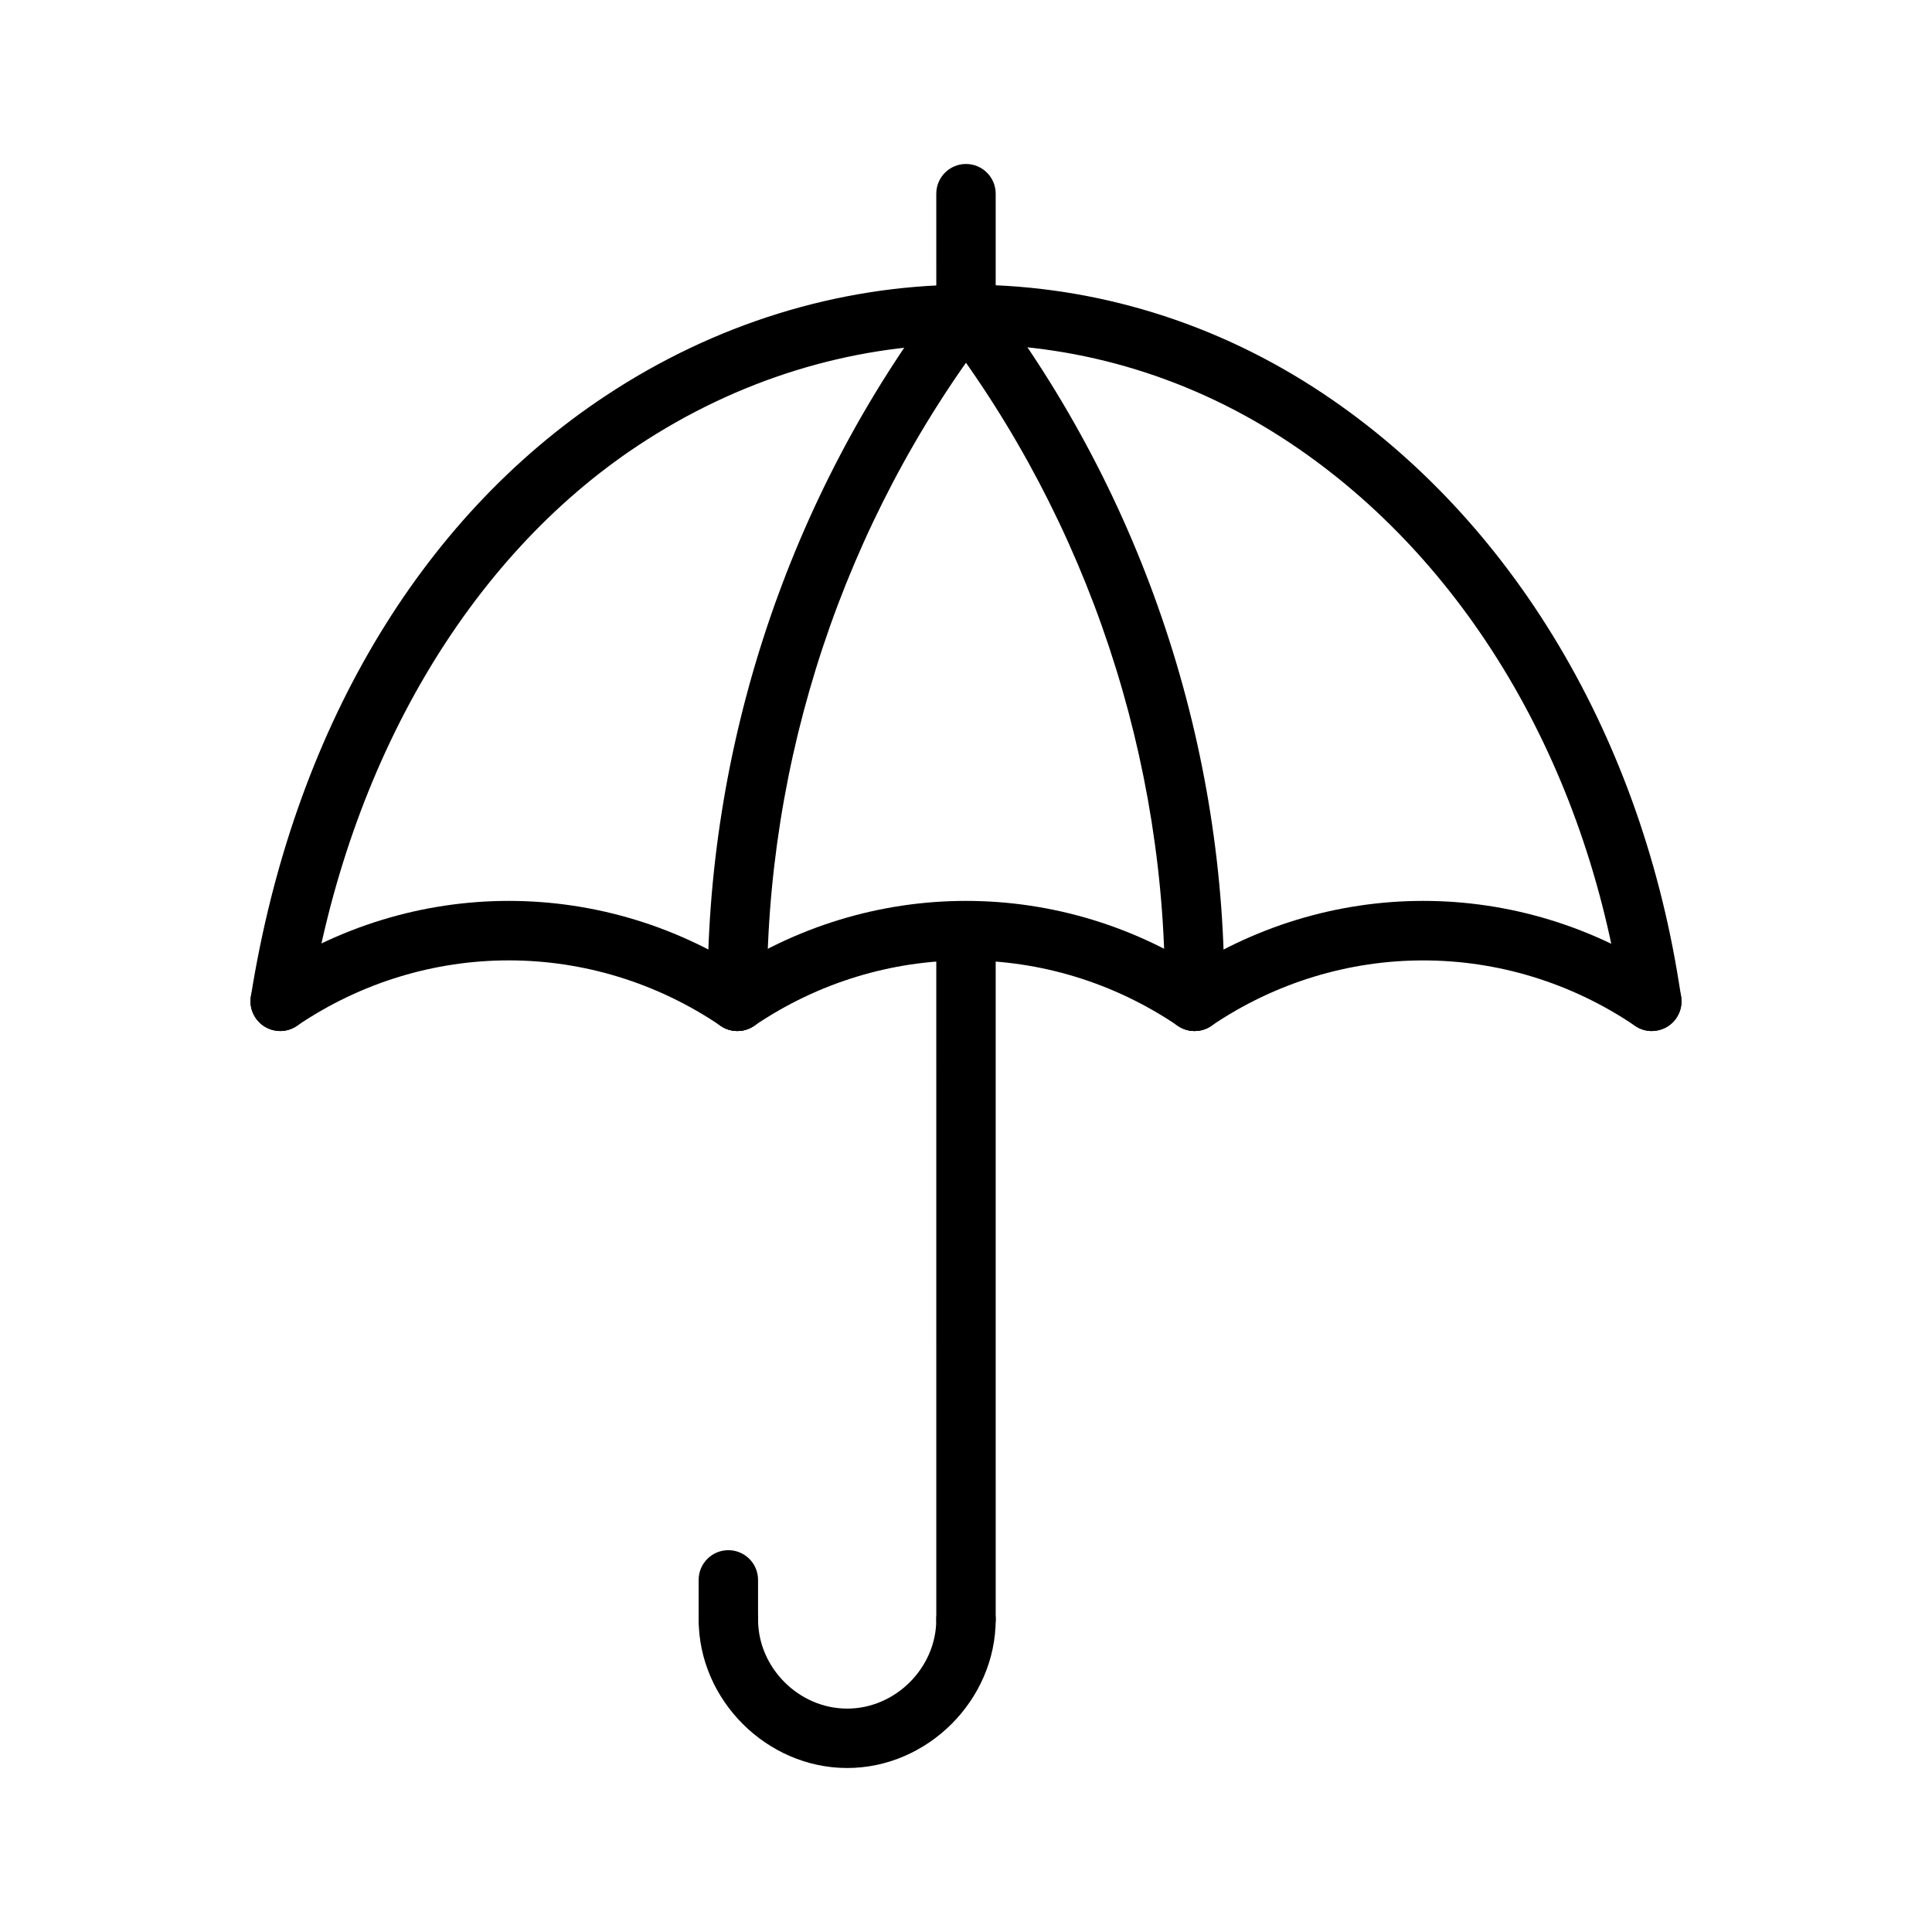 <?xml version="1.0" encoding="UTF-8"?>
<!-- Uploaded to: SVG Repo, www.svgrepo.com, Generator: SVG Repo Mixer Tools -->
<svg fill="#000000" width="800px" height="800px" version="1.1" viewBox="144 144 512 512" xmlns="http://www.w3.org/2000/svg">
 <g>
  <path d="m400 581.05c-4.344 0-7.871-3.519-7.871-7.871l-0.004-182.43c0-4.344 3.527-7.871 7.871-7.871s7.871 3.527 7.871 7.871l0.004 182.43c0 4.352-3.527 7.871-7.871 7.871z"/>
  <path d="m337.02 581.05c-4.344 0-7.871-3.519-7.871-7.871v-10.492c0-4.352 3.527-7.871 7.871-7.871s7.871 3.519 7.871 7.871v10.492c0 4.352-3.527 7.871-7.871 7.871z"/>
  <path d="m368.51 612.54c-21.332 0-39.359-18.027-39.359-39.359 0-4.352 3.527-7.871 7.871-7.871s7.871 3.519 7.871 7.871c0 12.801 10.816 23.617 23.617 23.617s23.617-10.816 23.617-23.617c0-4.352 3.527-7.871 7.871-7.871s7.871 3.519 7.871 7.871c0 21.332-18.027 39.359-39.359 39.359z"/>
  <path d="m400 234.69c-4.344 0-7.871-3.527-7.871-7.871l-0.004-31.492c0-4.344 3.527-7.871 7.871-7.871s7.871 3.527 7.871 7.871v31.488c0.004 4.348-3.523 7.875-7.867 7.875z"/>
  <path d="m339.41 417.23c-4.312 0-7.832-3.473-7.871-7.793-0.645-67.289 21.445-133.84 62.188-187.39 2.637-3.465 7.582-4.133 11.027-1.496 3.457 2.629 4.133 7.574 1.496 11.027-38.645 50.781-59.582 113.9-58.977 177.7 0.039 4.352-3.449 7.91-7.793 7.949-0.016 0.004-0.047 0.004-0.07 0.004z"/>
  <path d="m460.58 417.23h-0.078c-4.344-0.039-7.84-3.598-7.793-7.949 0.613-63.805-20.332-126.92-58.977-177.7-2.629-3.457-1.961-8.398 1.496-11.027 3.457-2.637 8.398-1.969 11.027 1.496 40.746 53.555 62.828 120.1 62.188 187.39-0.039 4.316-3.551 7.789-7.863 7.789z"/>
  <path d="m218.27 417.23c-0.418 0-0.828-0.031-1.25-0.102-4.289-0.684-7.219-4.715-6.543-9.012 11.148-69.965 44.547-126.53 94.055-159.25 58.129-38.43 130.01-39.273 187.58-2.219 50.766 32.676 86.066 90.207 96.824 157.83l0.582 3.652c0.676 4.297-2.25 8.328-6.551 9.004-4.25 0.715-8.32-2.242-9.004-6.543l-0.582-3.644c-10.059-63.188-42.793-116.8-89.797-147.06-52.262-33.629-117.55-32.812-170.39 2.109-45.105 29.832-76.875 84-87.164 148.61-0.621 3.875-3.969 6.629-7.762 6.629z"/>
  <path d="m581.74 417.23c-1.52 0-3.062-0.441-4.418-1.363-34.109-23.129-78.207-23.129-112.32 0-3.59 2.457-8.492 1.504-10.934-2.094-2.441-3.598-1.504-8.492 2.094-10.941 39.5-26.781 90.527-26.781 130.01 0 3.598 2.449 4.535 7.344 2.094 10.941-1.52 2.254-4 3.457-6.519 3.457z"/>
  <path d="m460.57 417.23c-1.52 0-3.062-0.441-4.418-1.363-34.117-23.137-78.207-23.137-112.32 0-3.598 2.457-8.492 1.504-10.934-2.094-2.441-3.598-1.504-8.492 2.094-10.941 39.492-26.781 90.512-26.781 130.01 0 3.598 2.449 4.535 7.344 2.094 10.941-1.52 2.254-4 3.457-6.519 3.457z"/>
  <path d="m339.41 417.23c-1.52 0-3.062-0.441-4.418-1.363-34.125-23.145-78.215-23.137-112.32 0-3.598 2.457-8.492 1.504-10.934-2.094-2.441-3.598-1.504-8.492 2.094-10.941 39.492-26.781 90.52-26.781 130.01 0 3.598 2.449 4.535 7.344 2.094 10.941-1.52 2.254-3.992 3.457-6.519 3.457z"/>
 </g>
</svg>